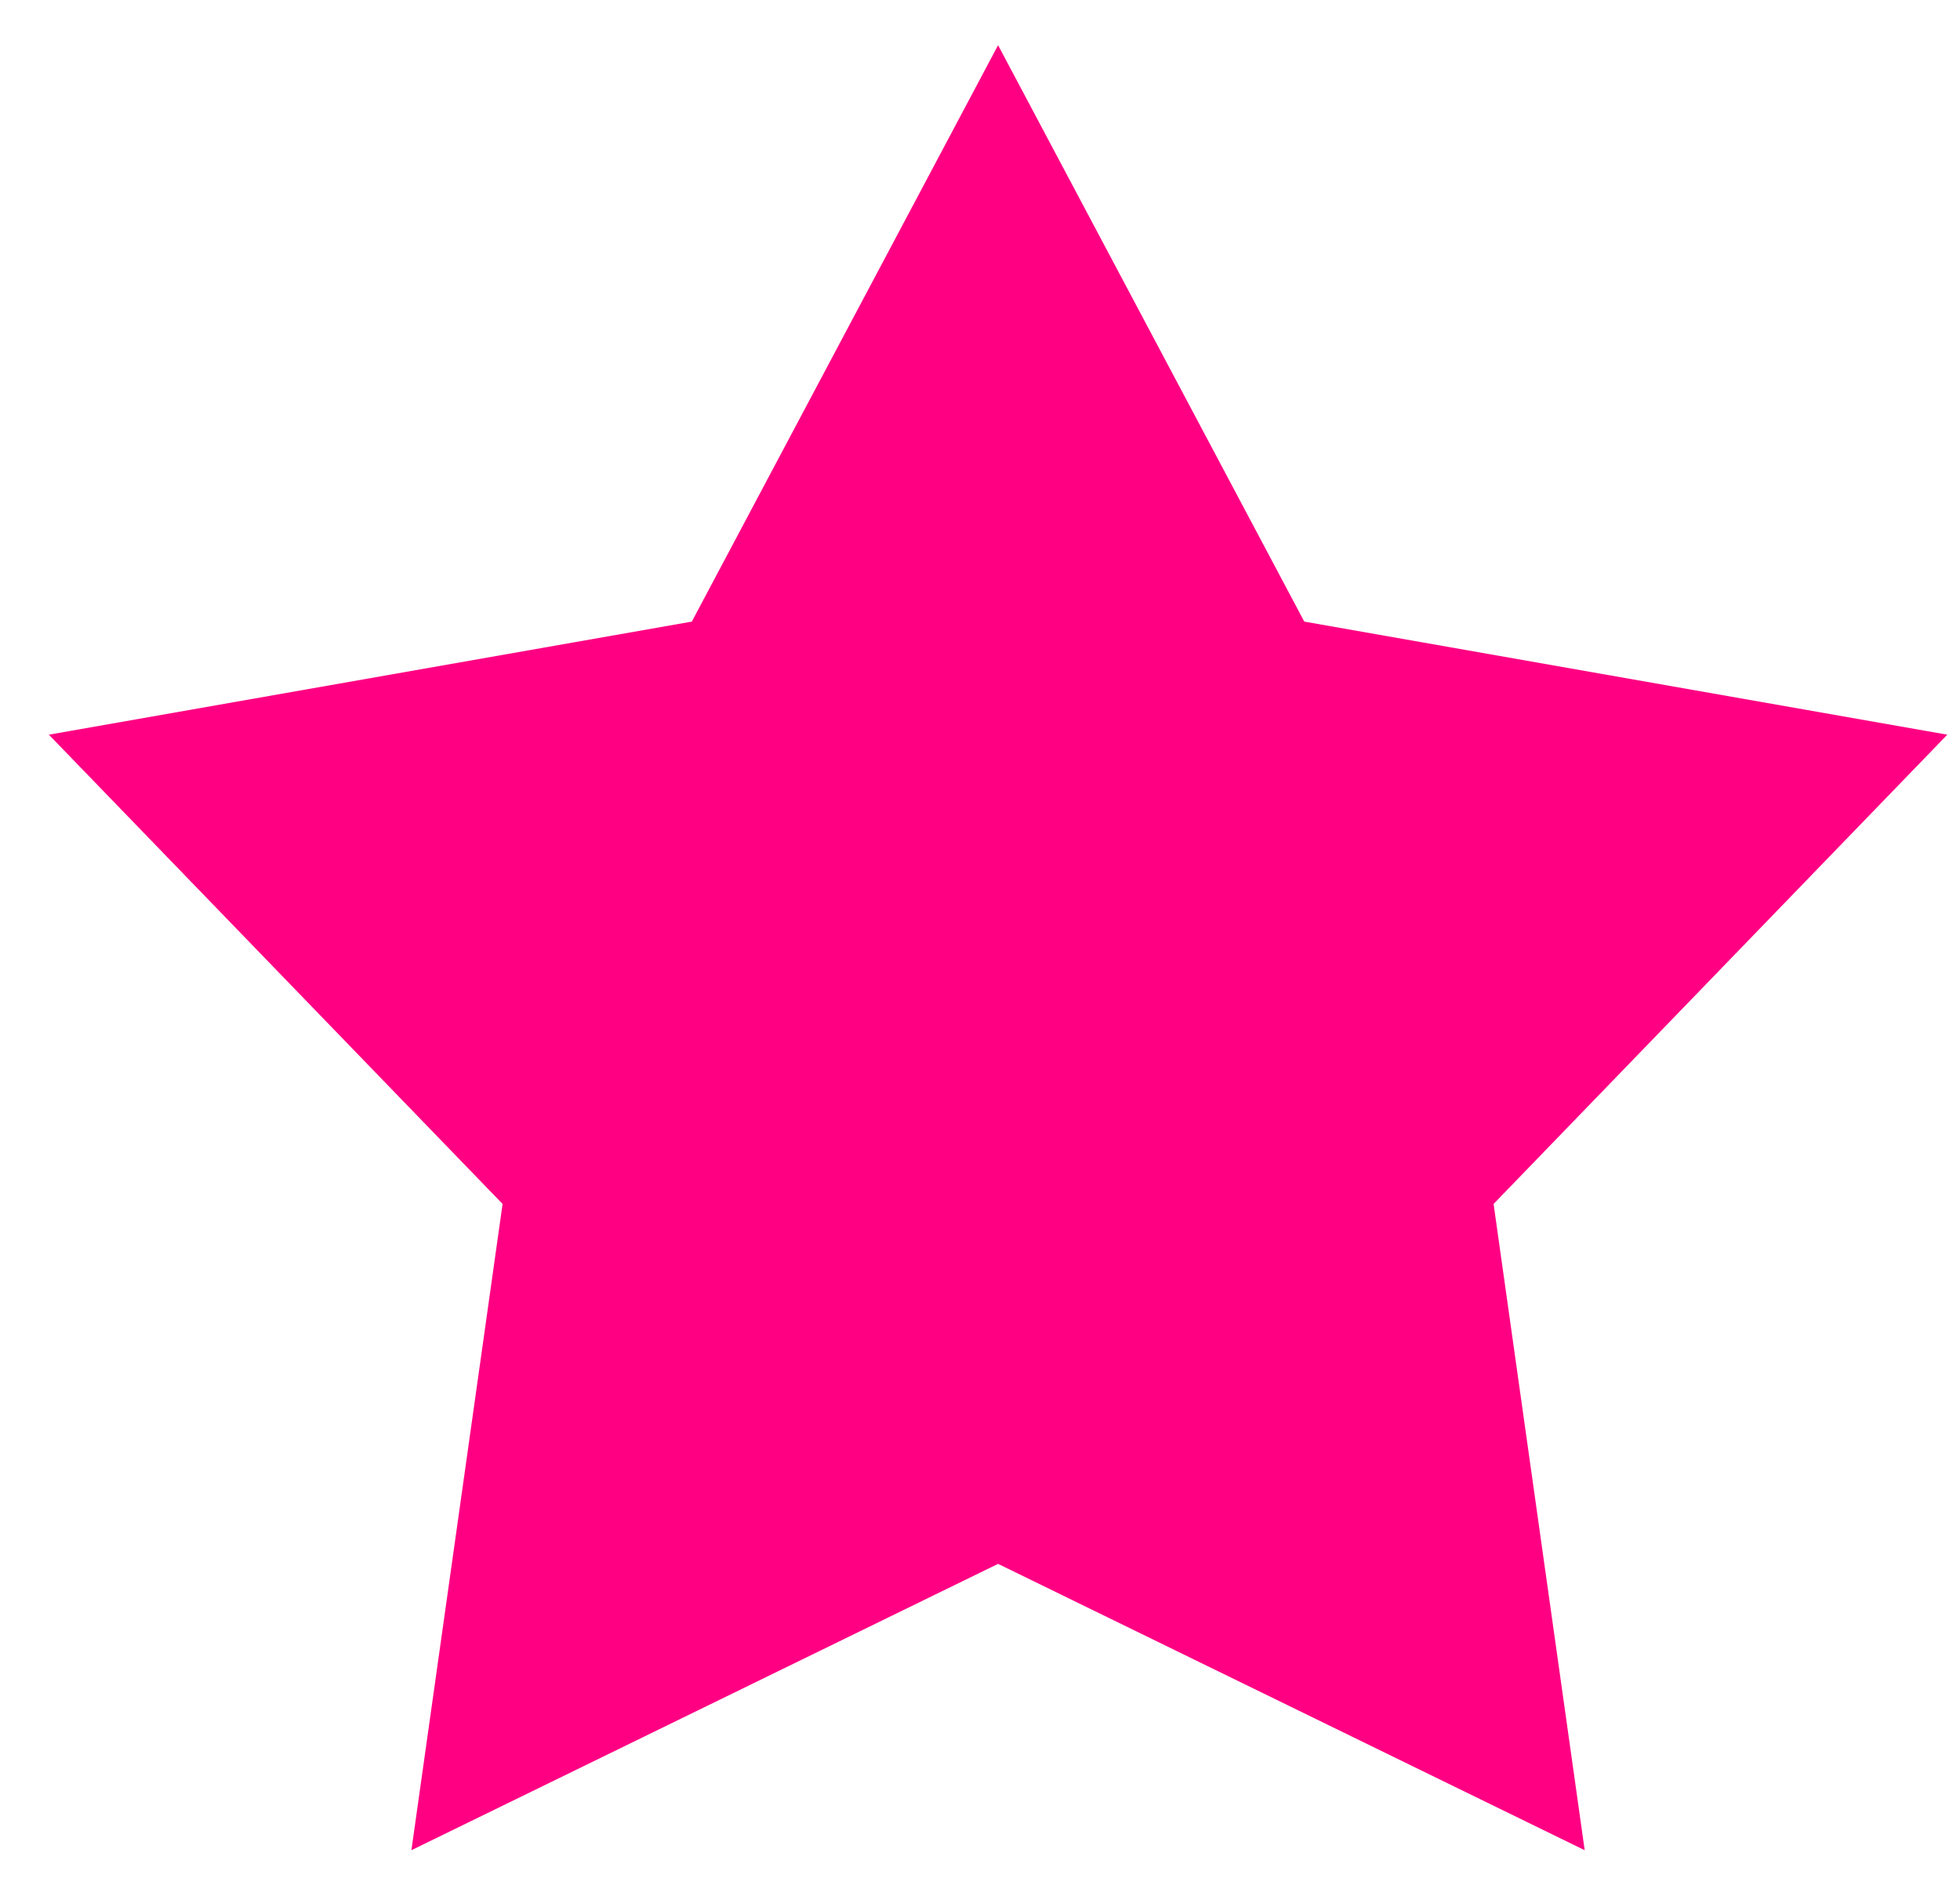 <svg xmlns="http://www.w3.org/2000/svg" width="31" height="30" viewBox="0 0 31 30" fill="none"><path d="M15.786 0.715L20.629 9.834L30.799 11.623L23.623 19.047L25.064 29.271L15.786 24.741L6.507 29.271L7.949 19.047L0.773 11.623L10.942 9.834L15.786 0.715Z" fill="#FF0083"></path></svg>
